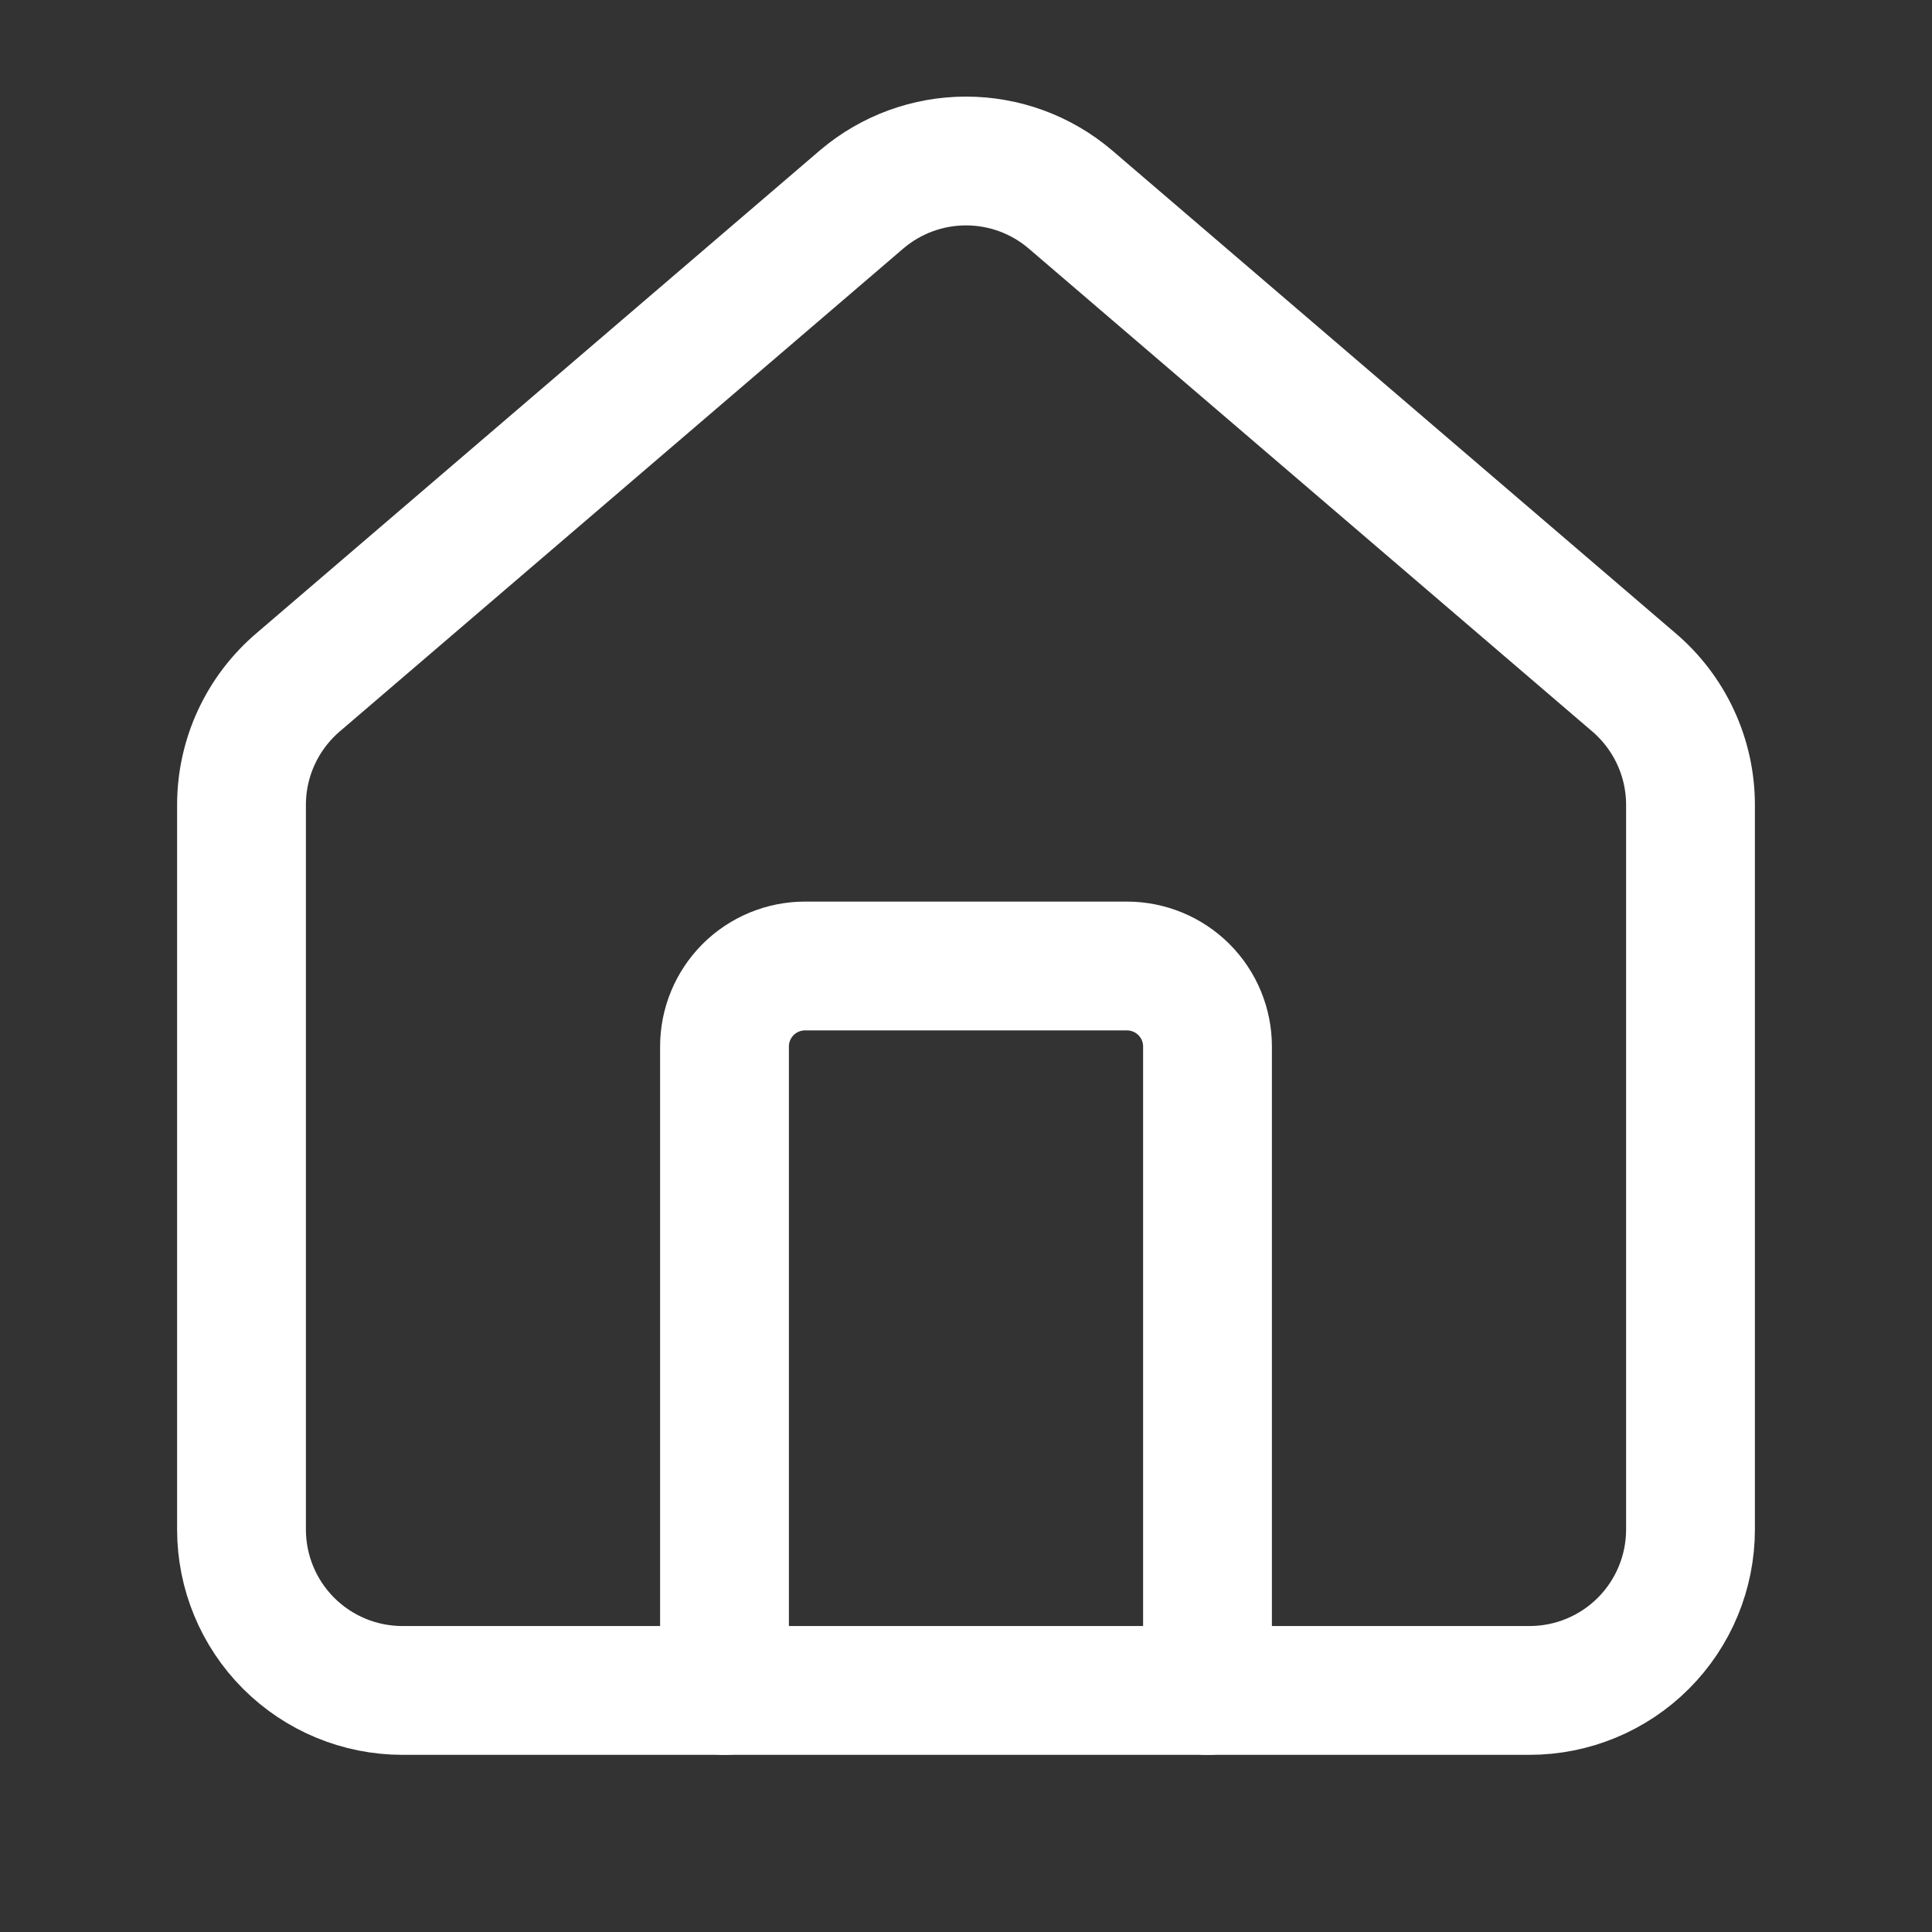 <svg width="30" height="30" viewBox="0 0 30 30" fill="none" xmlns="http://www.w3.org/2000/svg">
<rect x="0" y="0" width="30" height="30" fill="#333333" stroke="none"/>
<path d="M18.75 26.25V16.25C18.75 15.918 18.618 15.601 18.384 15.366C18.149 15.132 17.831 15 17.5 15H12.5C12.168 15 11.851 15.132 11.616 15.366C11.382 15.601 11.25 15.918 11.25 16.25V26.25" stroke="white" stroke-width="2" stroke-linecap="round" stroke-linejoin="round"/>
<path d="M3.75 12.499C3.75 12.136 3.829 11.776 3.982 11.447C4.135 11.117 4.359 10.824 4.636 10.589L13.386 3.091C13.838 2.709 14.409 2.5 15 2.5C15.591 2.5 16.163 2.709 16.614 3.091L25.364 10.589C25.642 10.824 25.865 11.117 26.018 11.447C26.171 11.776 26.25 12.136 26.25 12.499V23.749C26.25 24.412 25.987 25.048 25.518 25.517C25.049 25.986 24.413 26.249 23.75 26.249H6.25C5.587 26.249 4.951 25.986 4.482 25.517C4.013 25.048 3.75 24.412 3.75 23.749V12.499Z" stroke="white" stroke-width="2" stroke-linecap="round" stroke-linejoin="round"/>
</svg>
